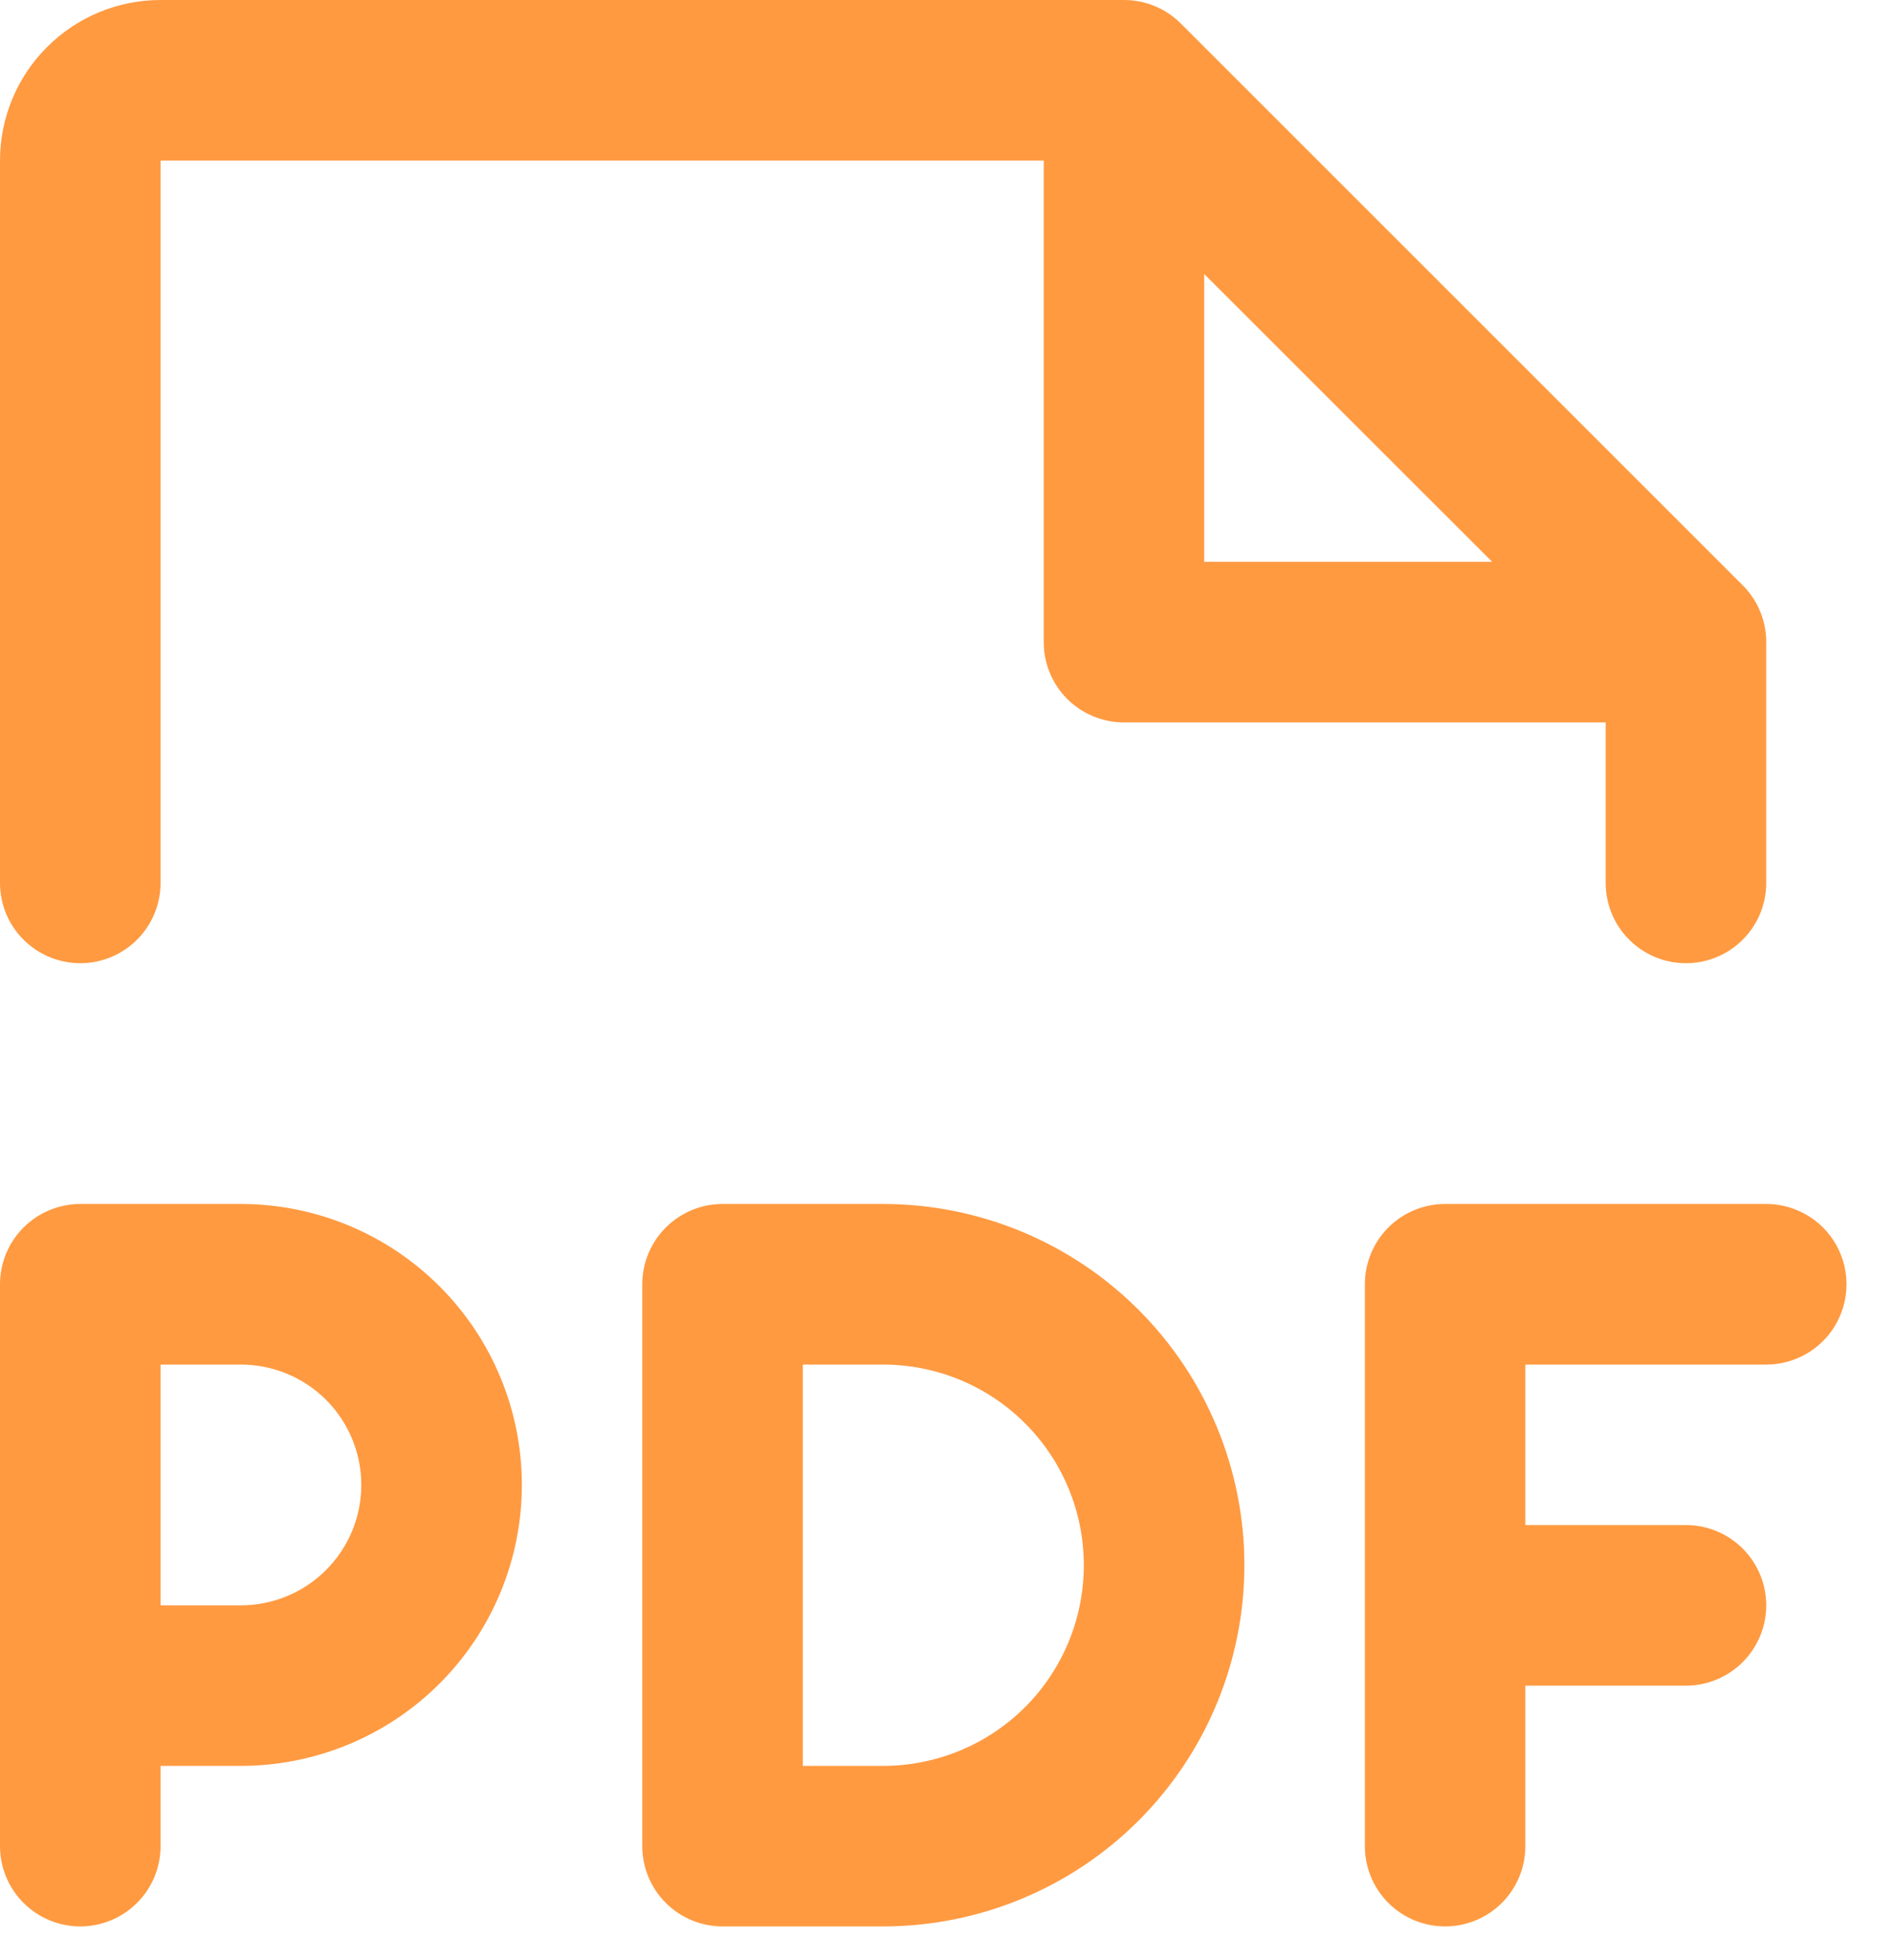 <svg width="28" height="29" viewBox="0 0 28 29" fill="none" xmlns="http://www.w3.org/2000/svg">
<path d="M27.312 19C27.312 19.315 27.187 19.617 26.965 19.84C26.742 20.062 26.44 20.188 26.125 20.188H22.562V22.562H24.938C25.252 22.562 25.555 22.688 25.777 22.91C26 23.133 26.125 23.435 26.125 23.75C26.125 24.065 26 24.367 25.777 24.59C25.555 24.812 25.252 24.938 24.938 24.938H22.562V27.312C22.562 27.627 22.437 27.93 22.215 28.152C21.992 28.375 21.69 28.5 21.375 28.5C21.06 28.5 20.758 28.375 20.535 28.152C20.313 27.93 20.188 27.627 20.188 27.312V19C20.188 18.685 20.313 18.383 20.535 18.16C20.758 17.938 21.06 17.812 21.375 17.812H26.125C26.44 17.812 26.742 17.938 26.965 18.16C27.187 18.383 27.312 18.685 27.312 19ZM7.719 21.969C7.719 23.071 7.281 24.128 6.501 24.908C5.722 25.687 4.665 26.125 3.562 26.125H2.375V27.312C2.375 27.627 2.25 27.93 2.027 28.152C1.804 28.375 1.502 28.5 1.188 28.5C0.873 28.5 0.571 28.375 0.348 28.152C0.125 27.93 0 27.627 0 27.312V19C0 18.685 0.125 18.383 0.348 18.16C0.571 17.938 0.873 17.812 1.188 17.812H3.562C4.665 17.812 5.722 18.25 6.501 19.03C7.281 19.809 7.719 20.866 7.719 21.969ZM5.344 21.969C5.344 21.496 5.156 21.043 4.822 20.709C4.488 20.375 4.035 20.188 3.562 20.188H2.375V23.75H3.562C4.035 23.75 4.488 23.562 4.822 23.228C5.156 22.894 5.344 22.441 5.344 21.969ZM18.406 23.156C18.406 24.573 17.843 25.933 16.841 26.935C15.839 27.937 14.48 28.5 13.062 28.5H10.688C10.373 28.5 10.07 28.375 9.848 28.152C9.625 27.93 9.5 27.627 9.5 27.312V19C9.5 18.685 9.625 18.383 9.848 18.16C10.07 17.938 10.373 17.812 10.688 17.812H13.062C14.48 17.812 15.839 18.375 16.841 19.378C17.843 20.38 18.406 21.739 18.406 23.156ZM16.031 23.156C16.031 22.369 15.719 21.614 15.162 21.057C14.605 20.5 13.85 20.188 13.062 20.188H11.875V26.125H13.062C13.85 26.125 14.605 25.812 15.162 25.256C15.719 24.699 16.031 23.944 16.031 23.156ZM0 13.062V2.375C0 1.745 0.25 1.141 0.696 0.696C1.141 0.25 1.745 3.67173e-07 2.375 3.67173e-07H16.625C16.781 -0 16.936 0.03 17.08 0.09C17.224 0.15 17.355 0.237 17.465 0.347L25.778 8.66C25.888 8.77 25.975 8.901 26.035 9.045C26.095 9.19 26.125 9.344 26.125 9.5V13.062C26.125 13.377 26 13.68 25.777 13.902C25.555 14.125 25.252 14.25 24.938 14.25C24.623 14.25 24.32 14.125 24.098 13.902C23.875 13.68 23.75 13.377 23.75 13.062V10.688H16.625C16.31 10.688 16.008 10.562 15.785 10.34C15.563 10.117 15.438 9.815 15.438 9.5V2.375H2.375V13.062C2.375 13.377 2.25 13.68 2.027 13.902C1.804 14.125 1.502 14.25 1.188 14.25C0.873 14.25 0.571 14.125 0.348 13.902C0.125 13.68 0 13.377 0 13.062ZM17.812 8.312H22.071L17.812 4.054V8.312Z" fill="#FF9A41"/>
</svg>
